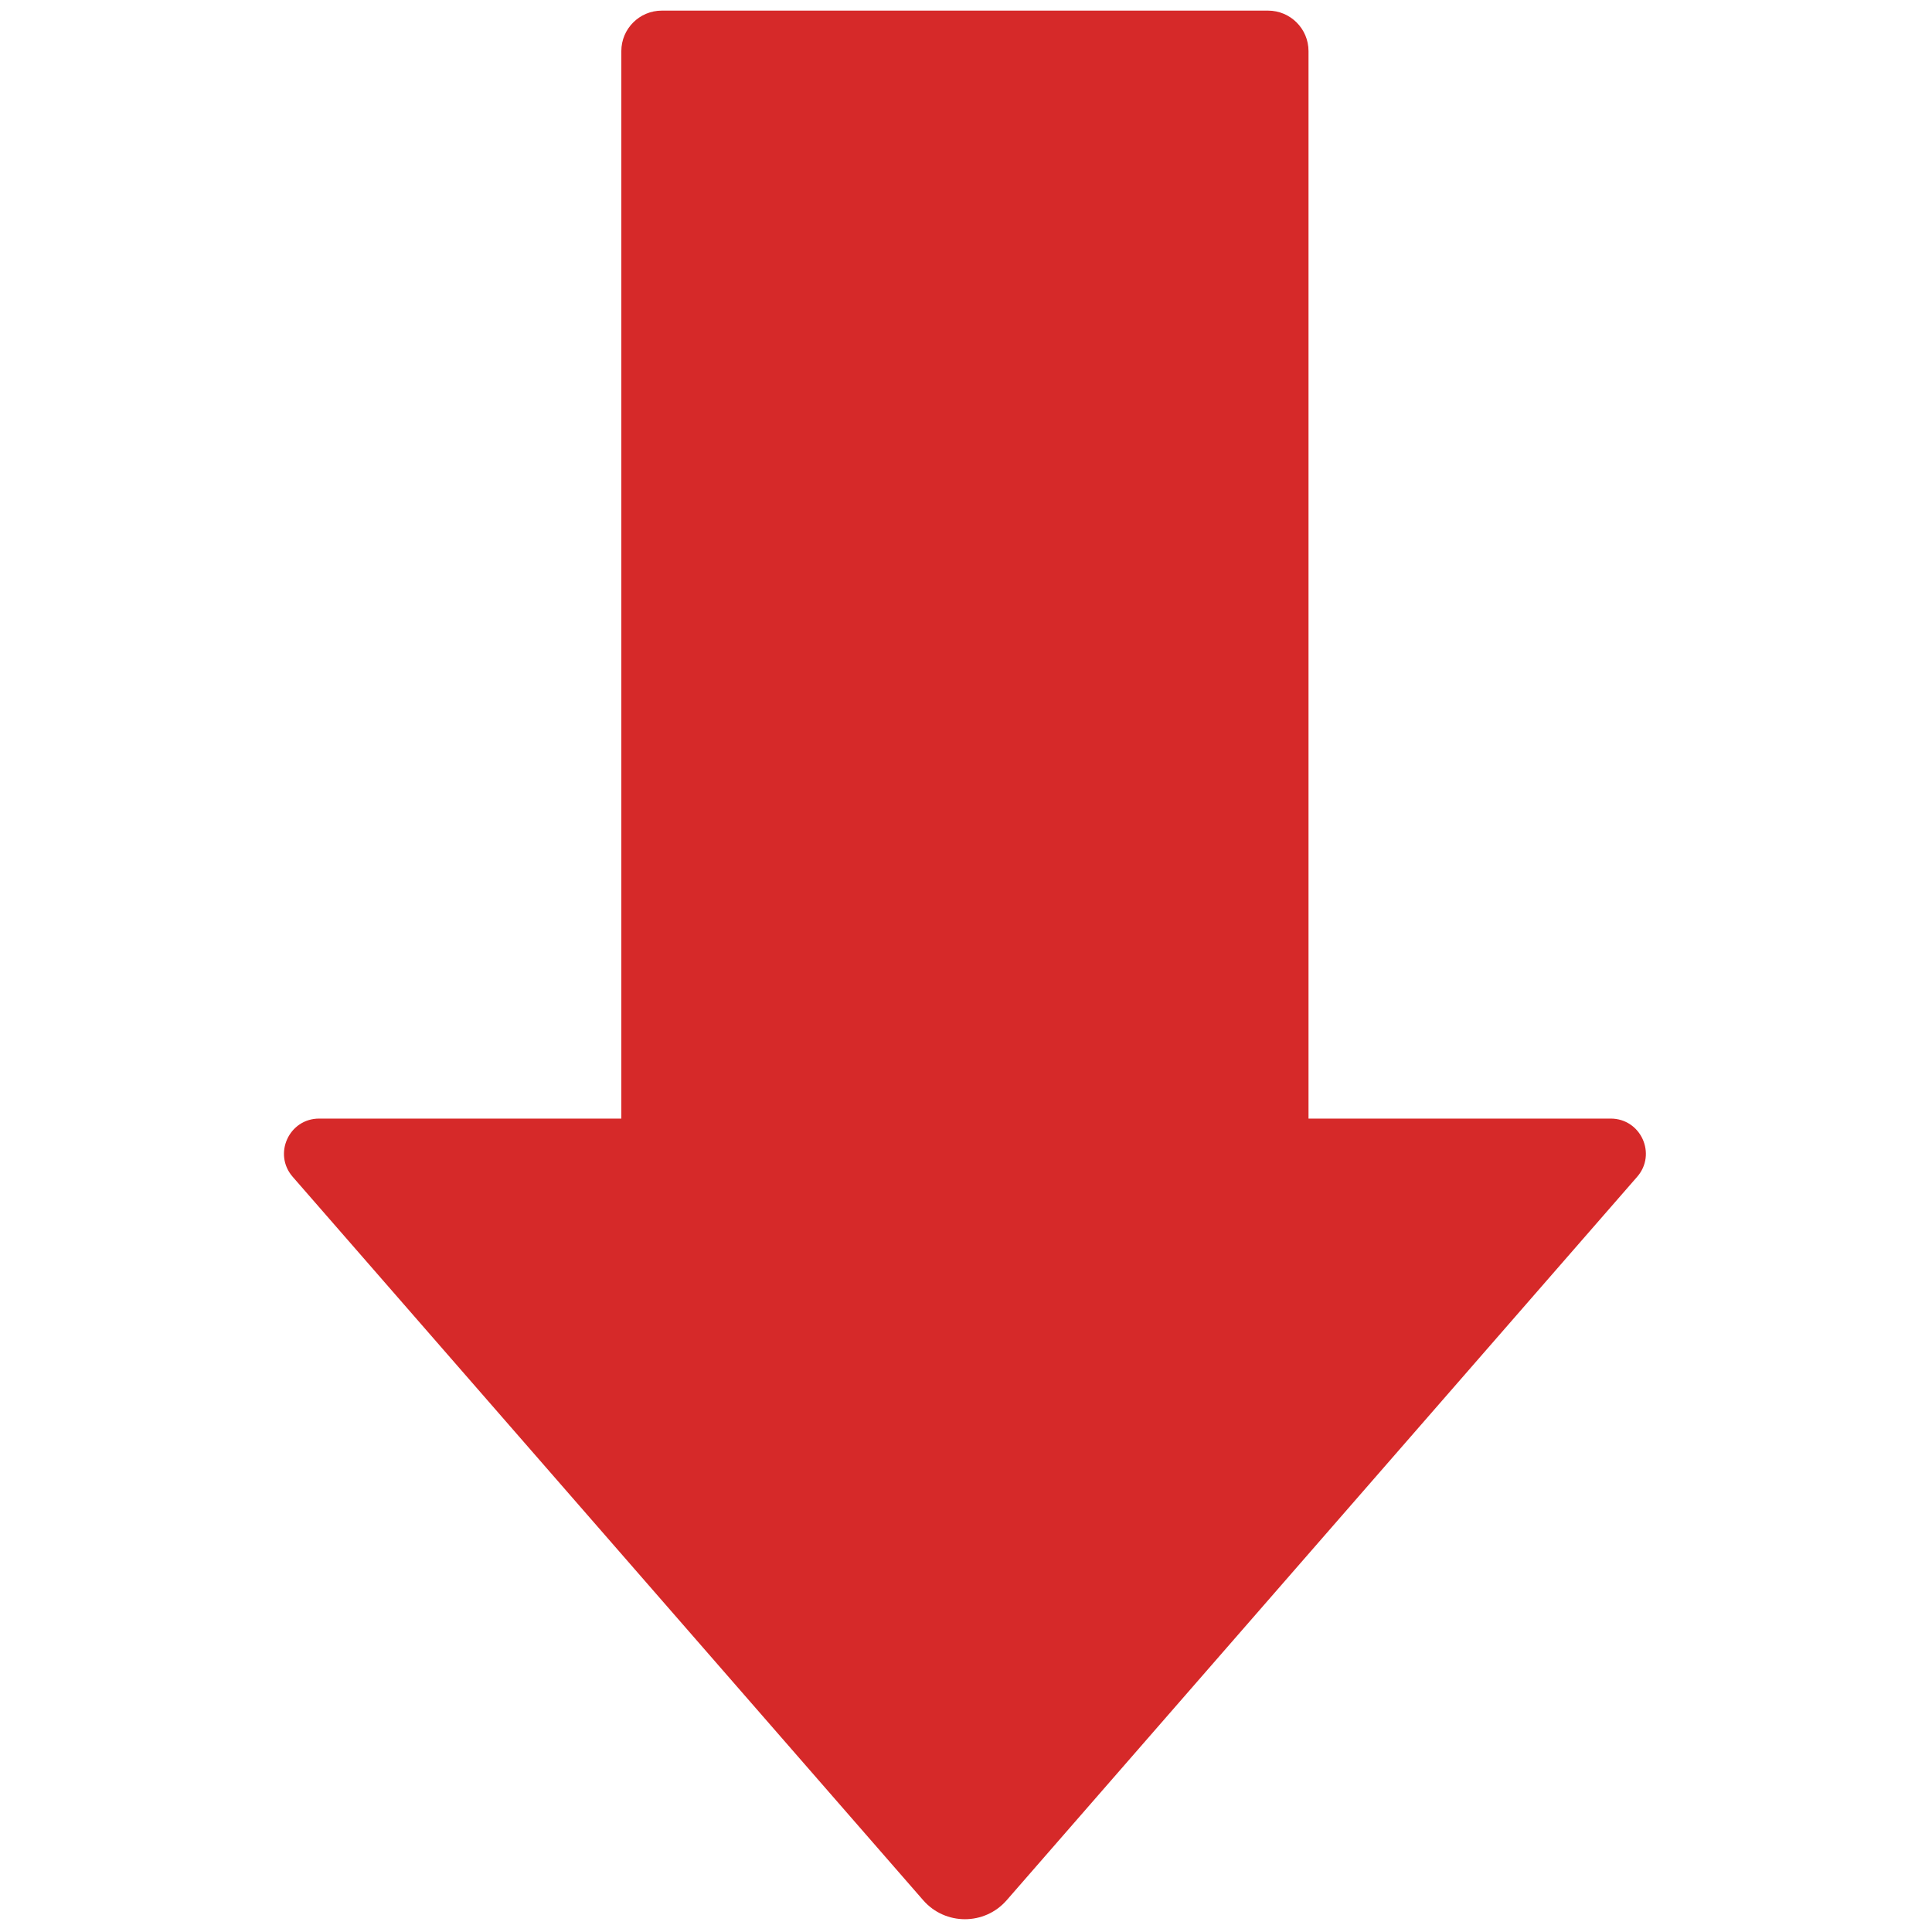 <svg xmlns="http://www.w3.org/2000/svg" xmlns:xlink="http://www.w3.org/1999/xlink" version="1.1" width="256" height="256" viewBox="0 0 256 256" xml:space="preserve">

<defs>
</defs>
<g style="stroke: none; stroke-width: 0; stroke-dasharray: none; stroke-linecap: butt; stroke-linejoin: miter; stroke-miterlimit: 10; fill: none; fill-rule: nonzero; opacity: 1;" transform="translate(1.407 1.407) scale(2.81 2.81)" >
	<path d="M 46.969 89.104 c -1.041 1.194 -2.897 1.194 -3.937 0 L 13.299 54.989 c -0.932 -1.072 -0.171 -2.743 1.25 -2.743 h 14.249 V 1.91 c 0 -1.055 0.855 -1.91 1.91 -1.91 h 28.584 c 1.055 0 1.91 0.855 1.91 1.91 v 50.336 h 14.249 c 1.421 0 2.182 1.671 1.25 2.743 L 46.969 89.104 z" style="stroke: none; stroke-width: 1; stroke-dasharray: none; stroke-linecap: butt; stroke-linejoin: miter; stroke-miterlimit: 10; fill: rgb(214,41,41); fill-rule: nonzero; opacity: 1;" transform=" matrix(1 0 0 1 0 0) " stroke-linecap="round" />
</g>
</svg>